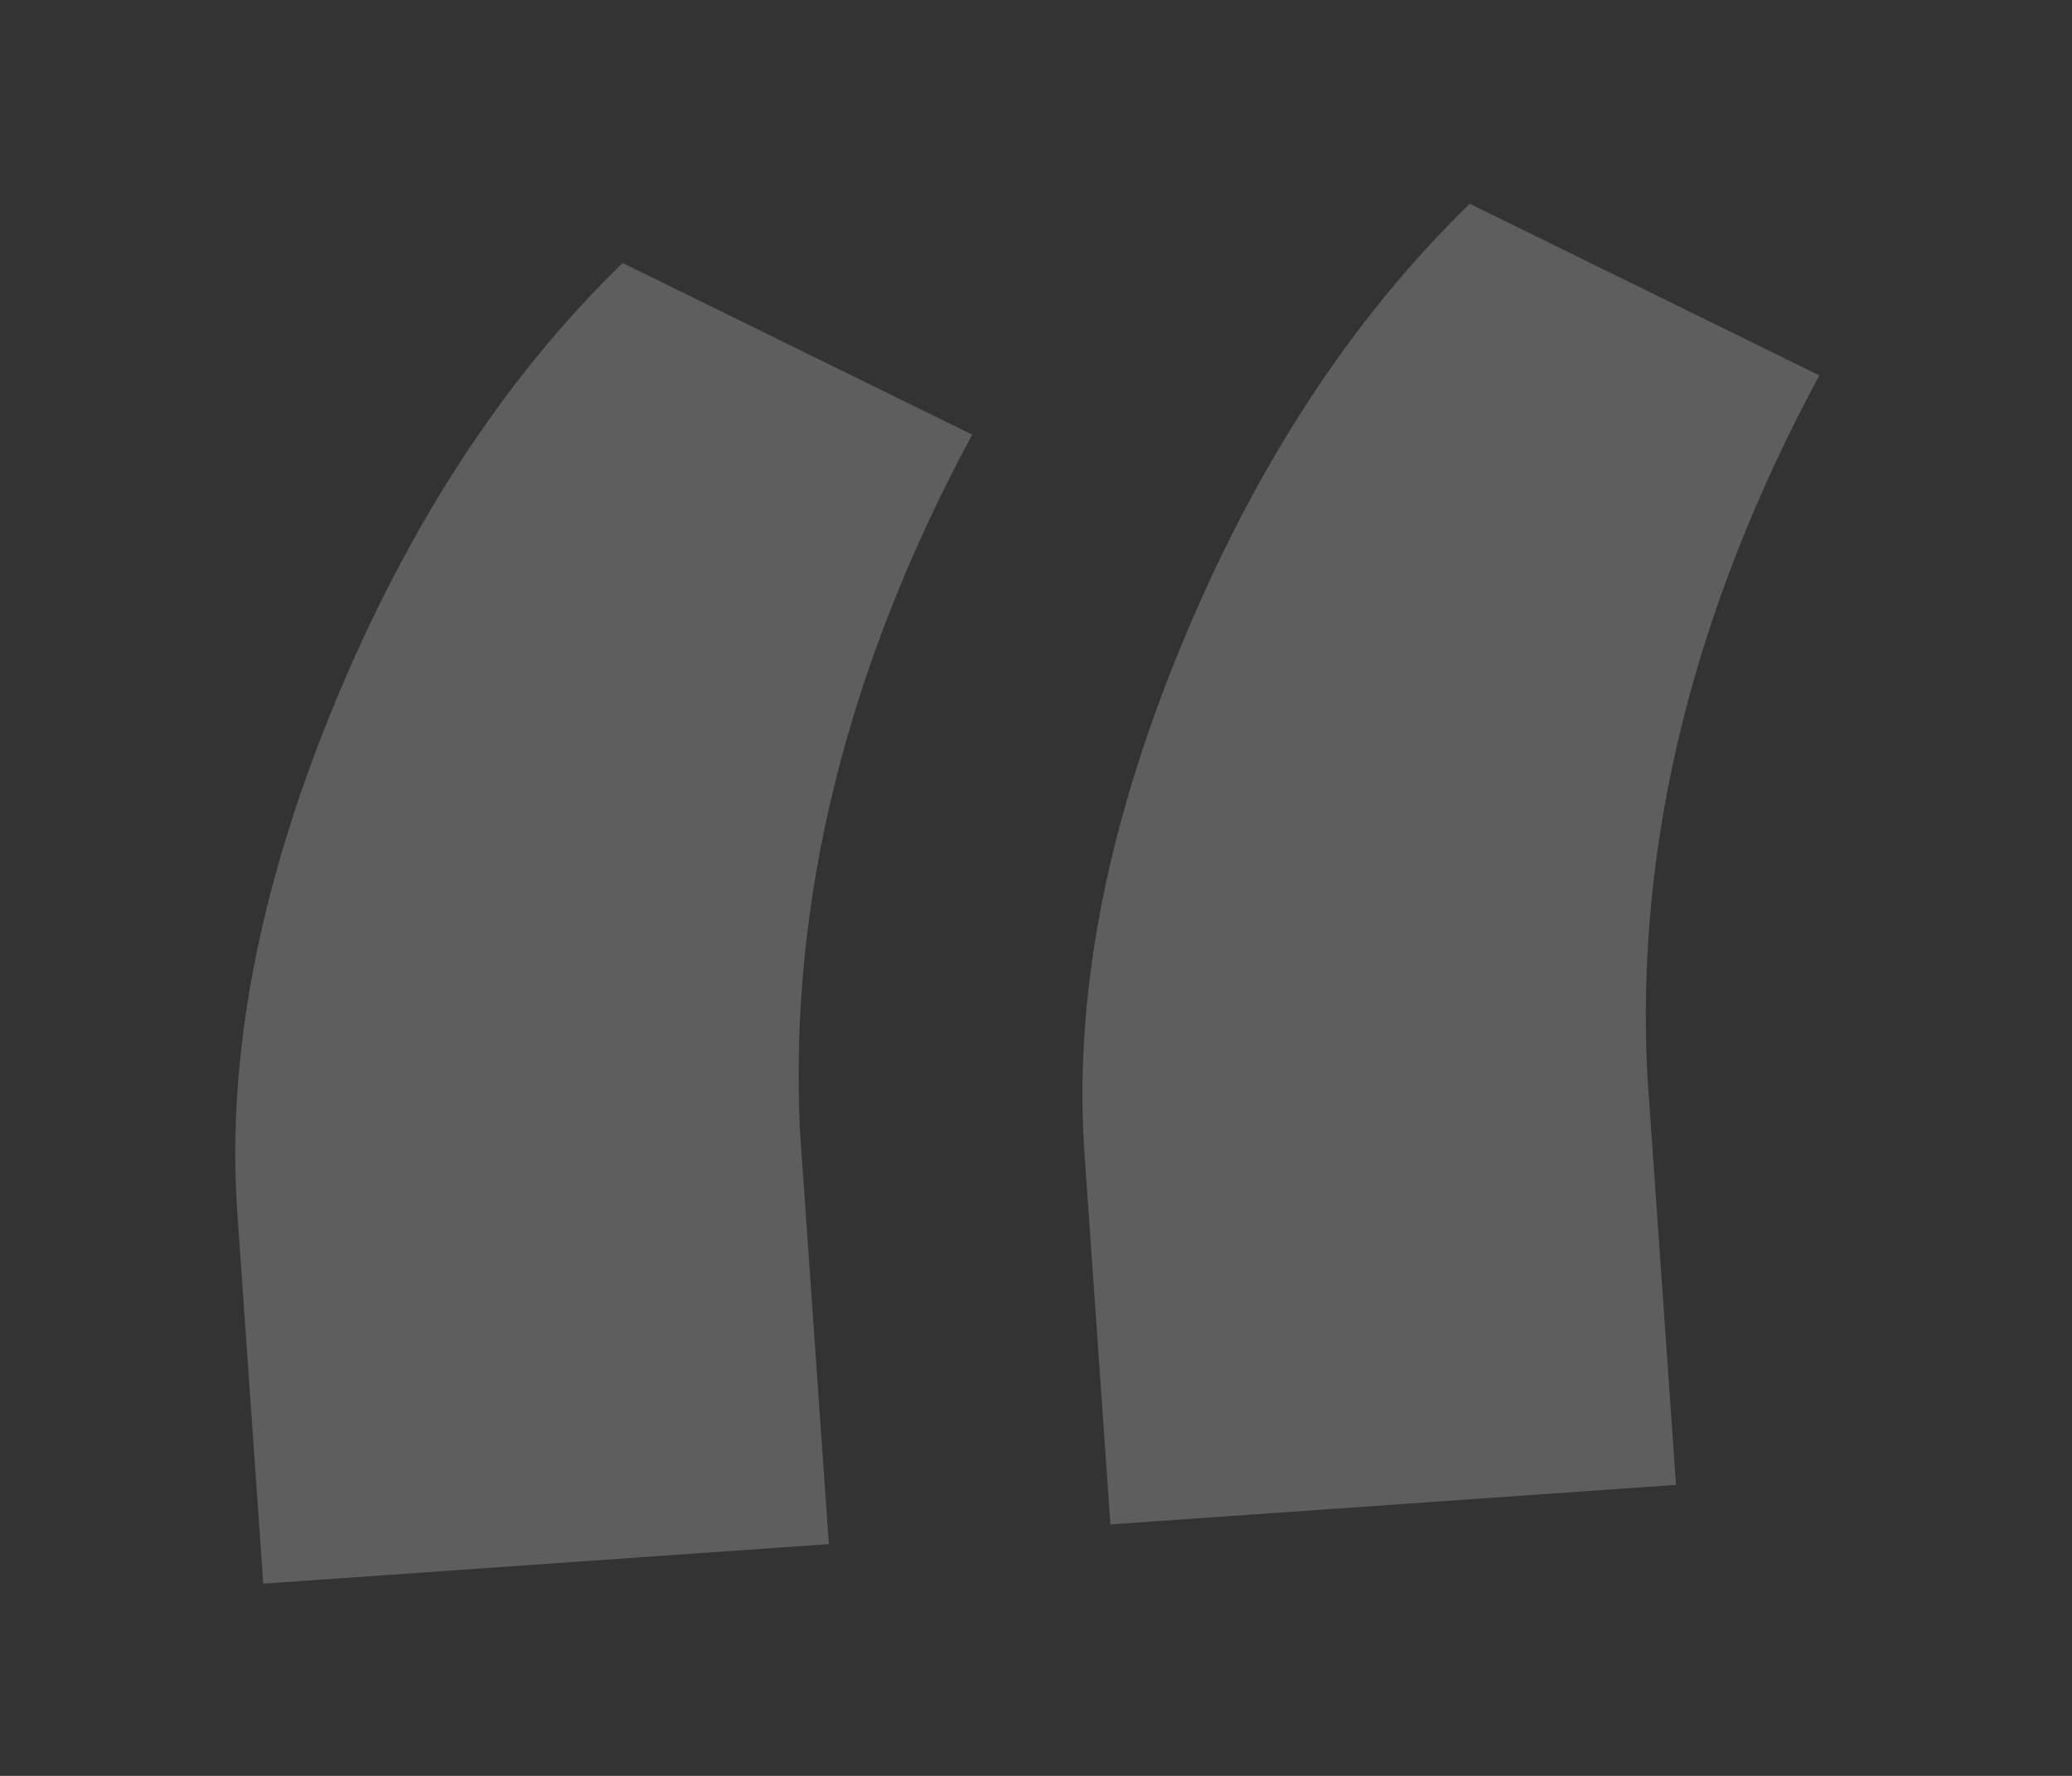 <svg xmlns="http://www.w3.org/2000/svg" xmlns:xlink="http://www.w3.org/1999/xlink" width="161" height="138" viewBox="0 0 161 138">
  <rect x="0" y="0" width="161" height="138" fill="#333333" stroke="none"/>
  <defs>
    <clipPath id="clip-path">
      <rect id="Rectangle_2610" data-name="Rectangle 2610" width="161" height="138" transform="translate(141 1564)" fill="#fff" stroke="#707070" stroke-width="1"/>
    </clipPath>
  </defs>
  <g id="_" data-name="&quot;" transform="translate(-141 -1564)" clip-path="url(#clip-path)">
    <path id="Path_5559" data-name="Path 5559" d="M-23.375-302.041l26.164,15.2q-16.545,26.164-17.122,53.1v32.128H-58.388v-28.857q0-18.084,10.1-38.573T-23.375-302.041Zm65.987,0,26.164,15.2q-16.545,26.164-17.122,53.1v32.128H7.6v-28.857q0-18.084,10.1-38.573T42.613-302.041Z" transform="translate(233.766 1884.111) rotate(-4)" fill="#fff" opacity="0.212"/>
  </g>
</svg>

